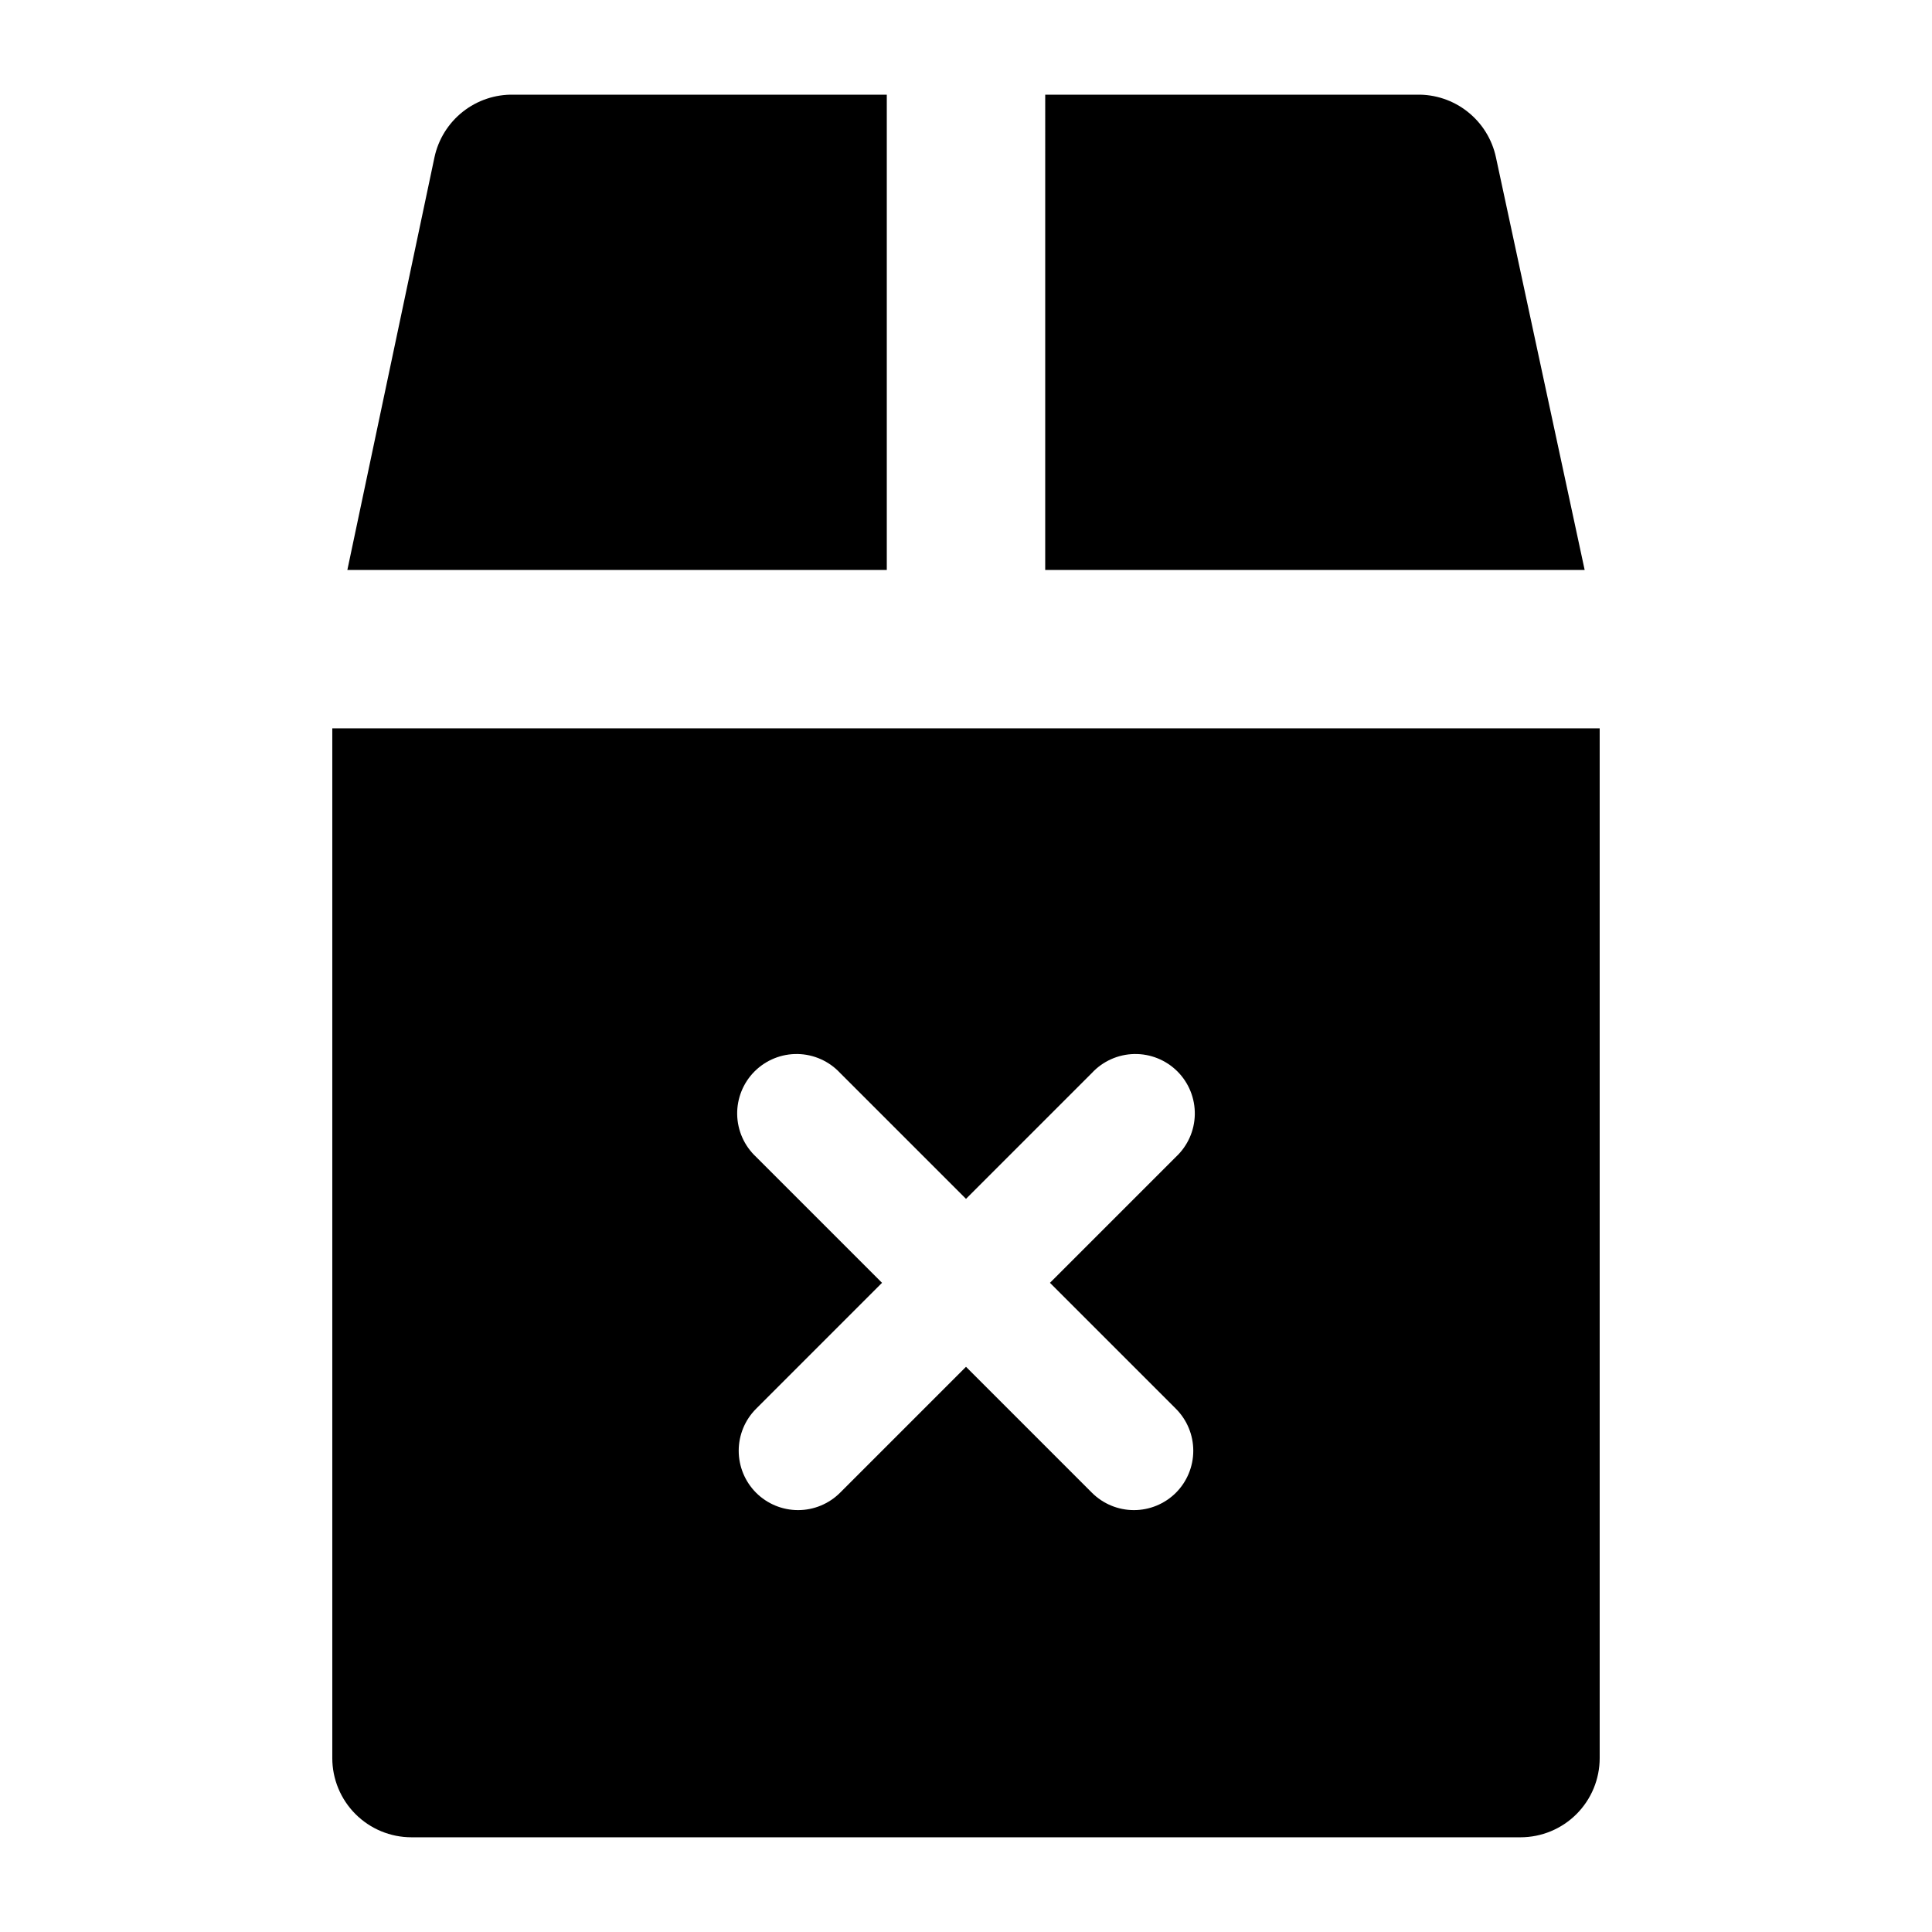 <?xml version="1.0" encoding="UTF-8"?>
<!-- Uploaded to: SVG Repo, www.svgrepo.com, Generator: SVG Repo Mixer Tools -->
<svg fill="#000000" width="800px" height="800px" version="1.1" viewBox="144 144 512 512" xmlns="http://www.w3.org/2000/svg">
 <g>
  <path d="m420.99 295.04h142.96l-23.516-109.37c-1.023-4.773-3.68-9.039-7.512-12.066-3.828-3.027-8.598-4.625-13.48-4.516h-98.449z"/>
  <path d="m379.01 295.04v-125.95h-98.875c-4.879-0.109-9.648 1.488-13.48 4.516-3.828 3.027-6.488 7.293-7.512 12.066l-23.09 109.37z"/>
  <path d="m232.06 337.02v272.89c0 5.57 2.211 10.906 6.148 14.844s9.277 6.148 14.844 6.148h293.89c5.57 0 10.91-2.211 14.844-6.148 3.938-3.938 6.148-9.273 6.148-14.844v-272.89zm223.57 180.32c2.945 2.953 4.602 6.953 4.602 11.125s-1.656 8.176-4.602 11.129c-2.953 2.945-6.953 4.602-11.129 4.602-4.172 0-8.172-1.656-11.125-4.602l-33.375-33.379-33.379 33.379c-2.953 2.945-6.953 4.602-11.125 4.602s-8.176-1.656-11.125-4.602c-2.949-2.953-4.606-6.957-4.606-11.129s1.656-8.172 4.606-11.125l33.375-33.379-33.375-33.375c-3.125-2.914-4.934-6.969-5.012-11.242-0.074-4.269 1.59-8.391 4.609-11.41 3.023-3.019 7.141-4.684 11.41-4.609 4.273 0.078 8.328 1.883 11.242 5.008l33.379 33.379 33.379-33.379h-0.004c2.914-3.125 6.969-4.93 11.242-5.008 4.269-0.074 8.391 1.59 11.41 4.609 3.019 3.019 4.684 7.141 4.609 11.41-0.074 4.273-1.883 8.328-5.008 11.242l-33.379 33.375z"/>
 </g>
</svg>